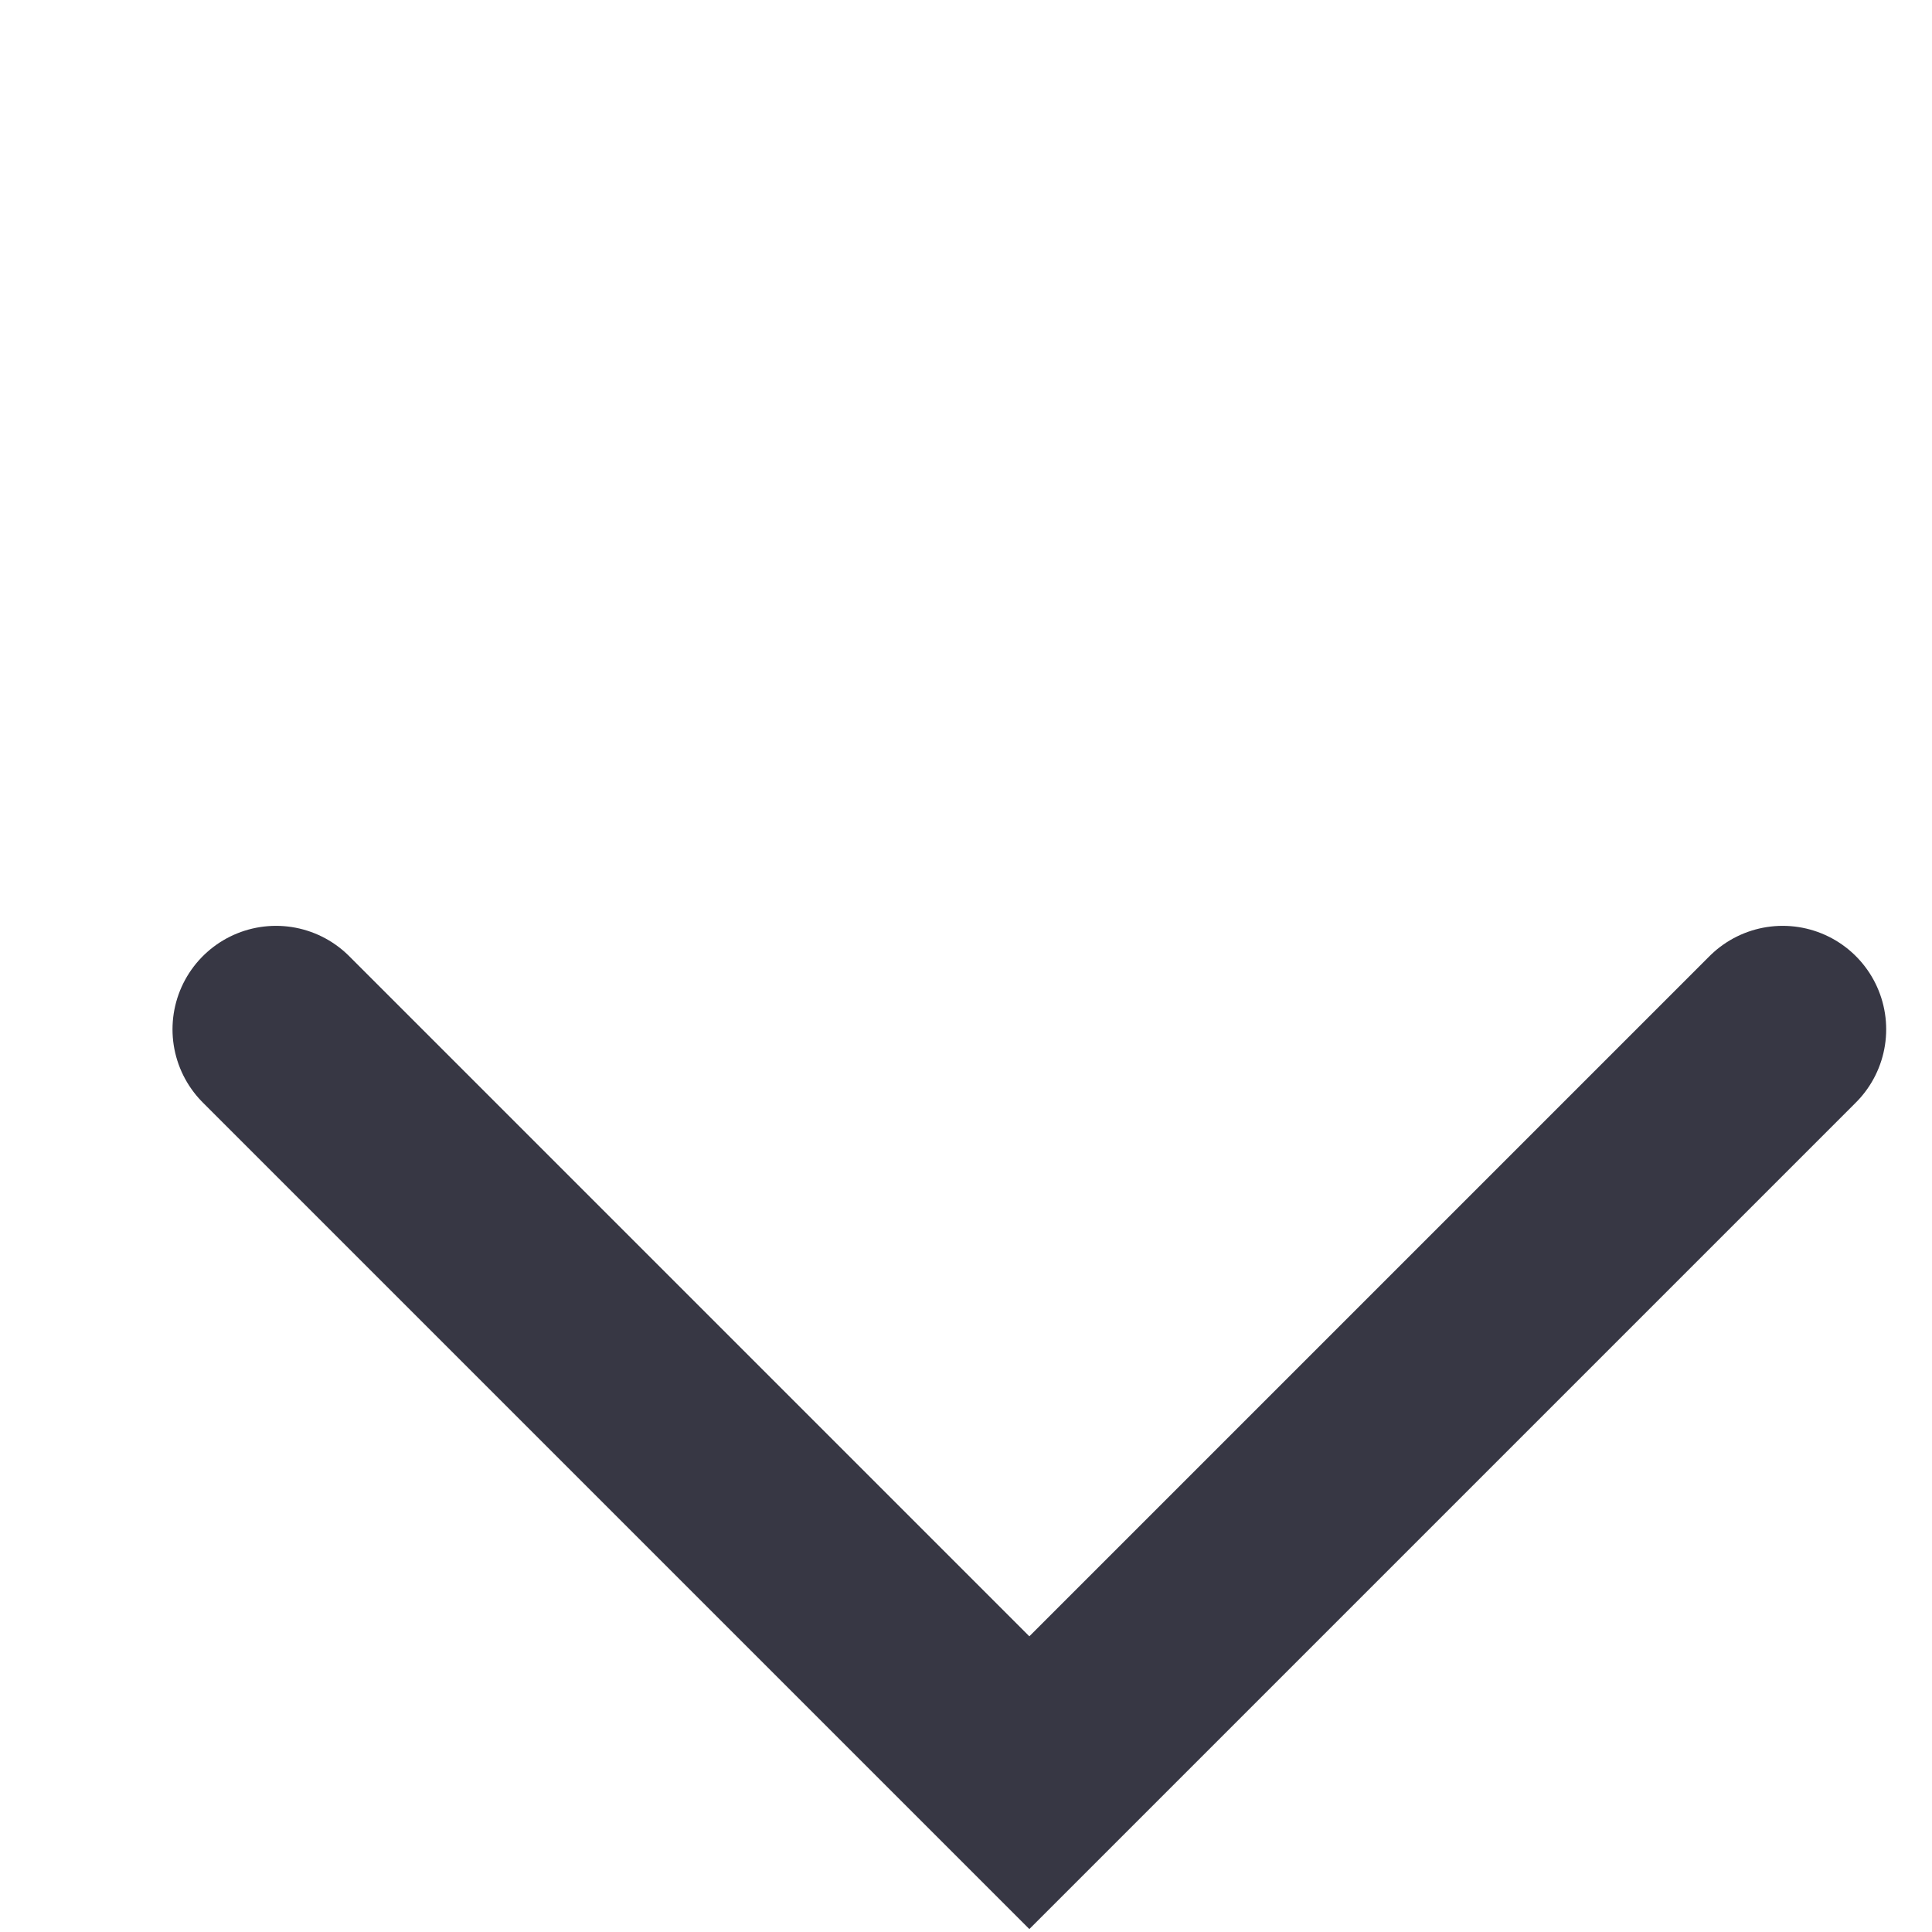 <svg fill="none" height="14" viewBox="0 0 14 14" width="14" xmlns="http://www.w3.org/2000/svg"><path d="m12.918 7.459-5.459 5.459-5.459-5.459" stroke="#373744" stroke-linecap="round" stroke-width="1.5"/></svg>